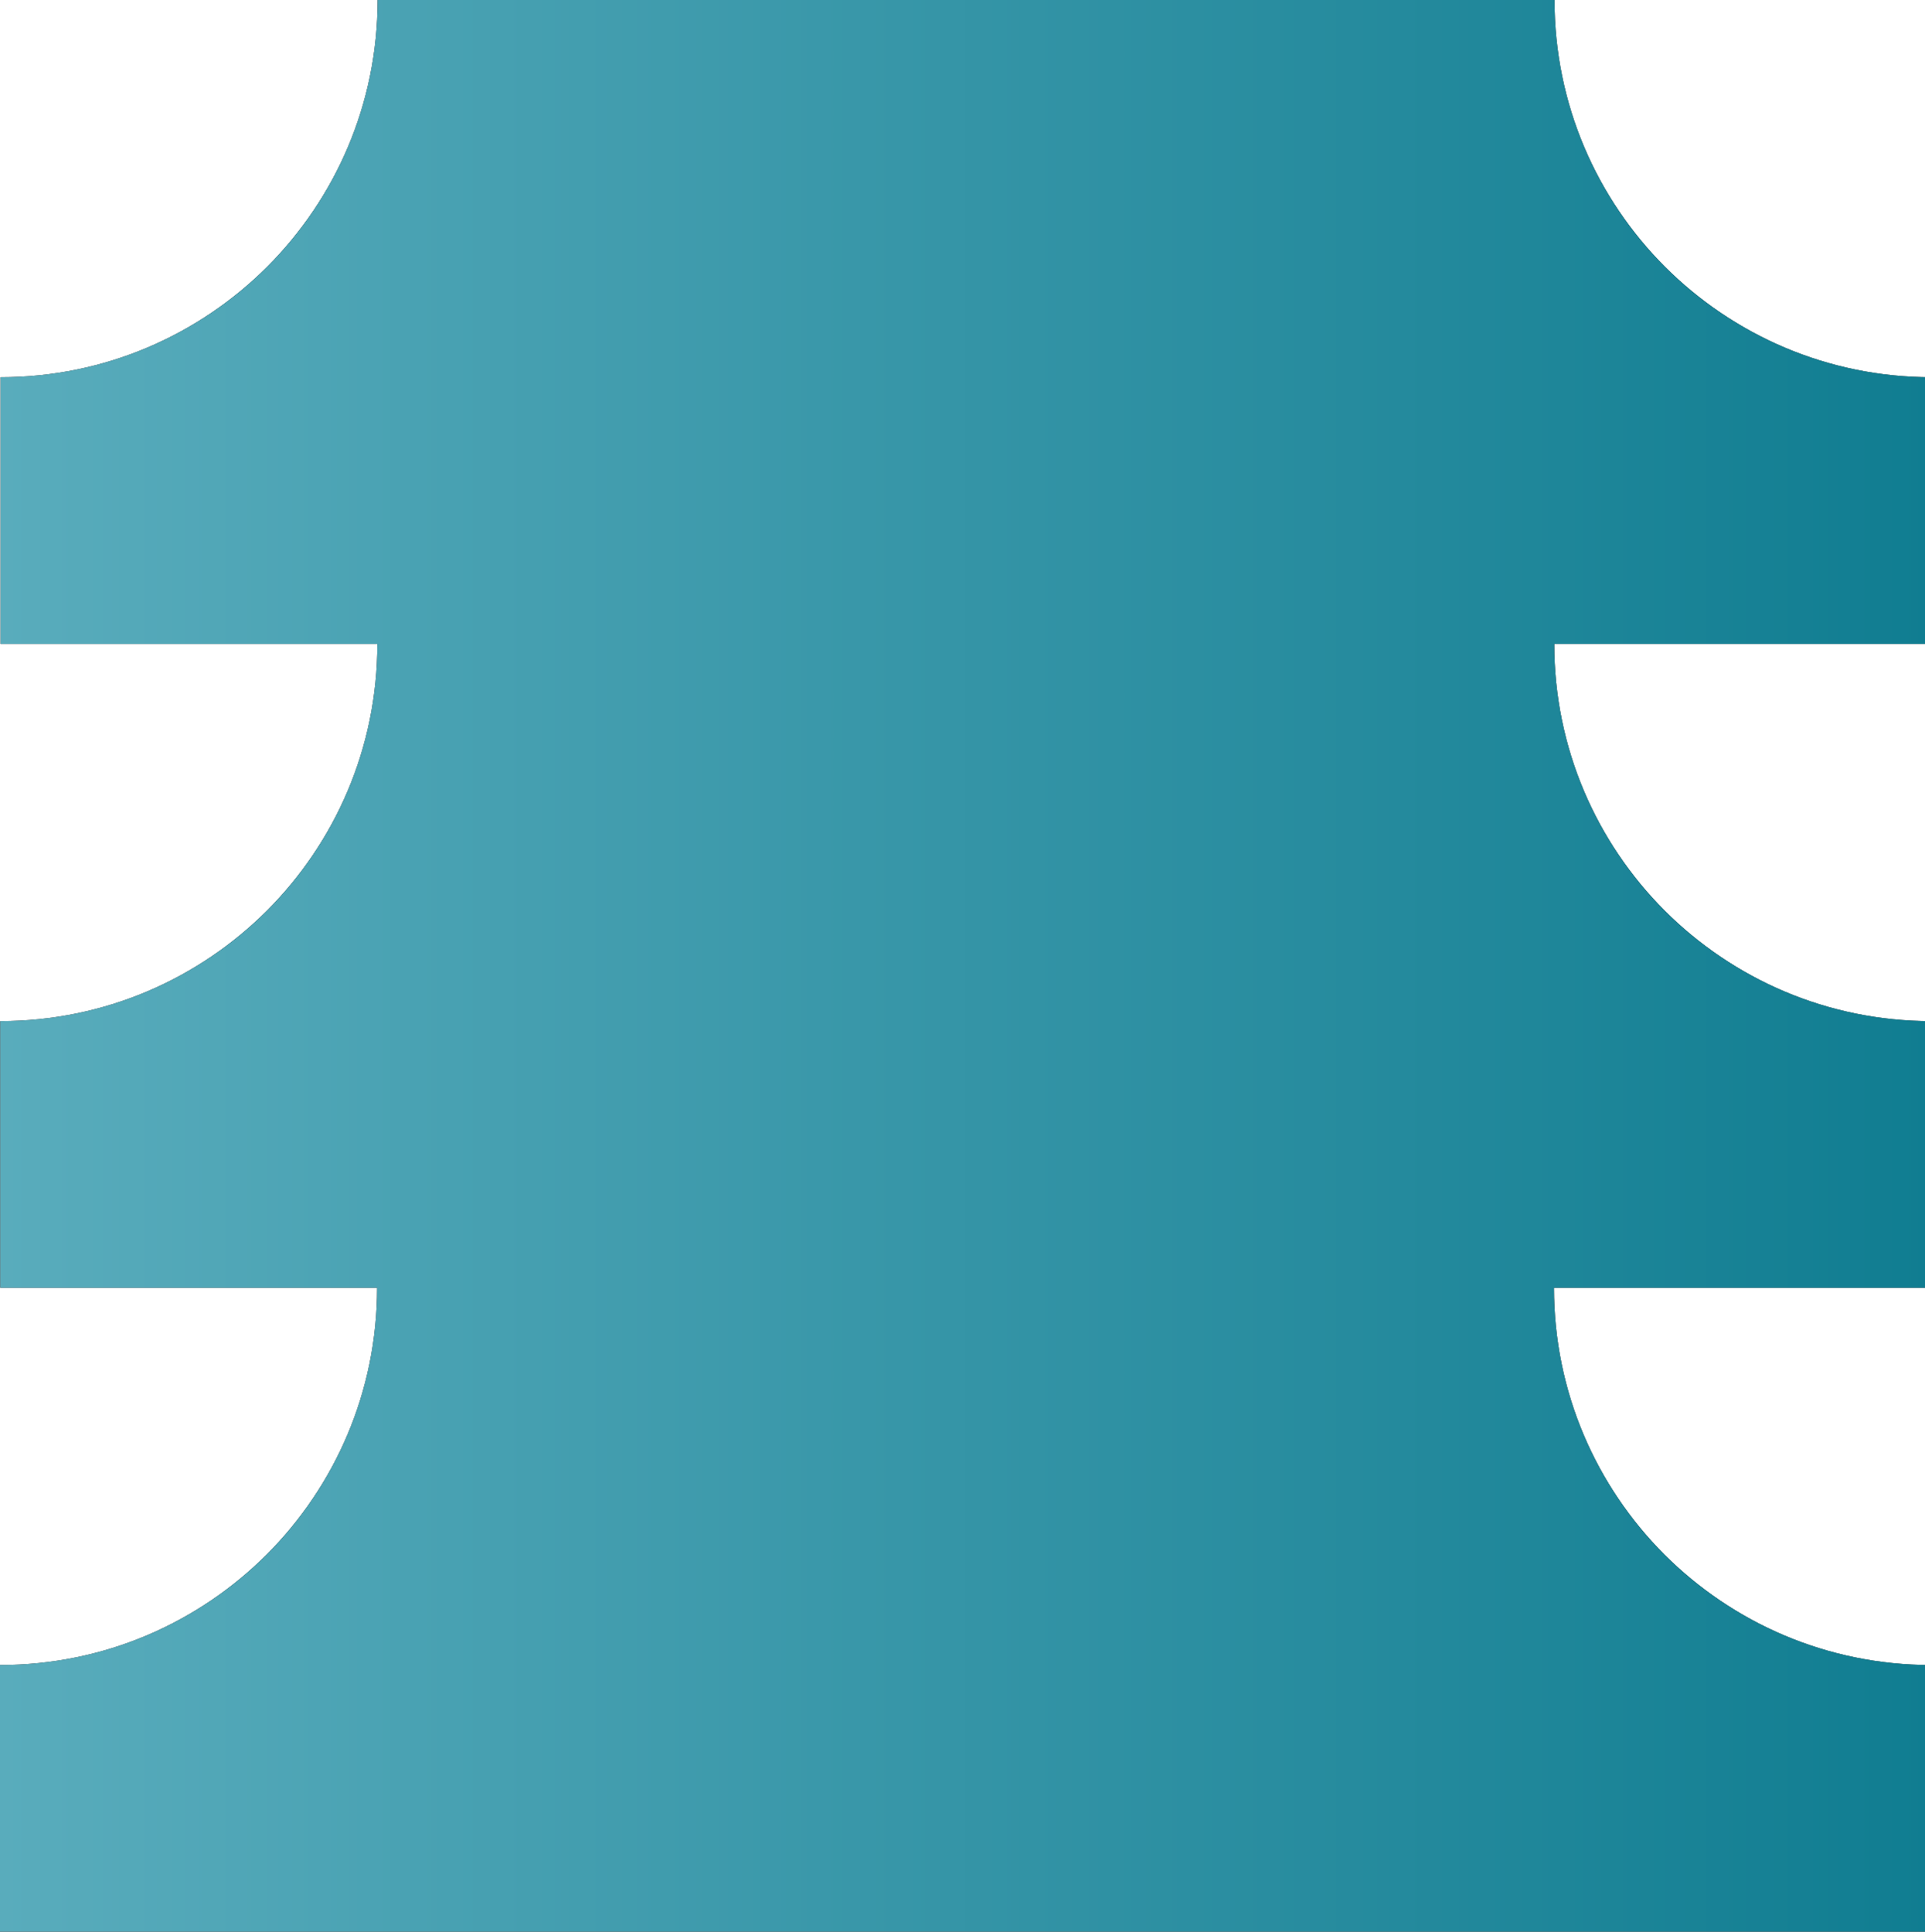 <svg width="581" height="583" viewBox="0 0 581 583" fill="none" xmlns="http://www.w3.org/2000/svg">
<path d="M582.841 502.519C519.978 502.519 469.019 451.546 469.019 388.668H582.92V308.187C520.058 308.187 469.099 257.214 469.099 194.334H583V113.855C520.137 113.855 469.176 62.88 469.176 0H113.981C113.981 62.88 63.02 113.855 0.157 113.855V194.334H113.901C113.901 257.214 62.941 308.187 0.078 308.187V388.668H113.822C113.822 451.546 62.861 502.519 0 502.519V583H582.842L582.841 502.519Z" fill="#231F20"/>
<path d="M582.841 502.519C519.978 502.519 469.019 451.546 469.019 388.668H582.92V308.187C520.058 308.187 469.099 257.214 469.099 194.334H583V113.855C520.137 113.855 469.176 62.88 469.176 0H113.981C113.981 62.88 63.02 113.855 0.157 113.855V194.334H113.901C113.901 257.214 62.941 308.187 0.078 308.187V388.668H113.822C113.822 451.546 62.861 502.519 0 502.519V583H582.842L582.841 502.519Z" fill="url(#paint0_linear_2365_3394)"/>
<defs>
<linearGradient id="paint0_linear_2365_3394" x1="583" y1="291.5" x2="0" y2="291.5" gradientUnits="userSpaceOnUse">
<stop stop-color="#107D91"/>
<stop offset="1" stop-color="#59ACBC"/>
</linearGradient>
</defs>
</svg>
